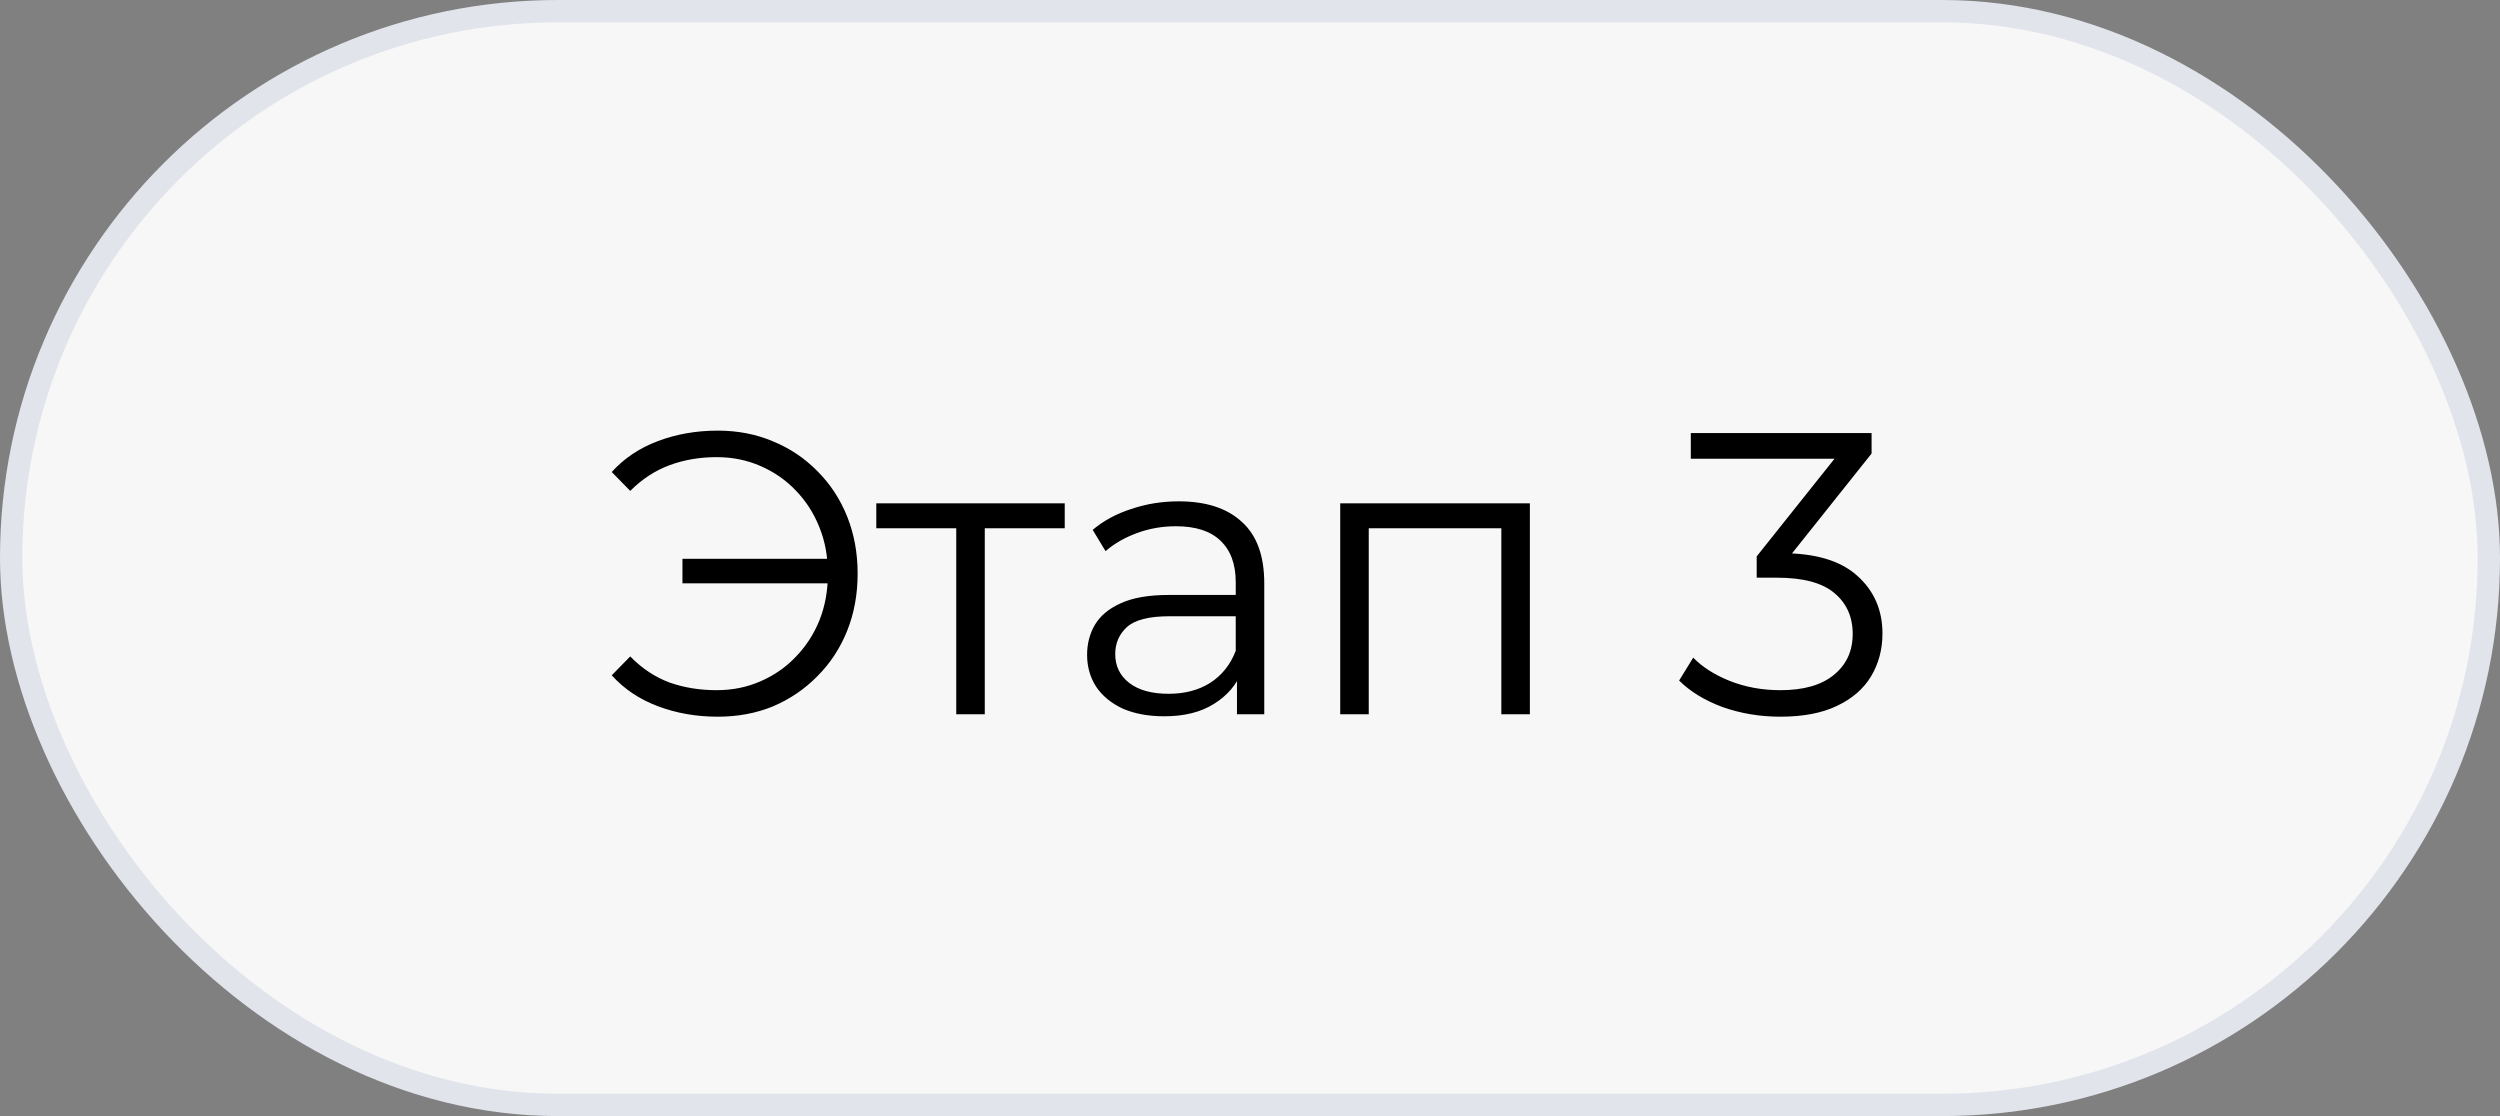 <?xml version="1.0" encoding="UTF-8"?> <svg xmlns="http://www.w3.org/2000/svg" width="112" height="50" viewBox="0 0 112 50" fill="none"><rect x="0" y="0" width="112" height="50" fill="#808080" stroke="none"/><rect x="0.5" y="0.5" width="111" height="49" rx="24.5" fill="#F7F7F7" stroke="#E2E4EC"></rect><path d="M30.574 26.132V25.034H37.54V26.132H30.574ZM32.158 19.292C33.058 19.292 33.886 19.454 34.642 19.778C35.398 20.09 36.058 20.534 36.622 21.11C37.198 21.686 37.642 22.364 37.954 23.144C38.266 23.924 38.422 24.776 38.422 25.7C38.422 26.624 38.266 27.476 37.954 28.256C37.642 29.036 37.198 29.714 36.622 30.29C36.058 30.866 35.398 31.316 34.642 31.64C33.886 31.952 33.058 32.108 32.158 32.108C31.198 32.108 30.304 31.952 29.476 31.64C28.648 31.328 27.958 30.866 27.406 30.254L28.234 29.408C28.762 29.948 29.35 30.338 29.998 30.578C30.646 30.806 31.348 30.92 32.104 30.92C32.812 30.92 33.466 30.788 34.066 30.524C34.678 30.26 35.206 29.894 35.65 29.426C36.106 28.958 36.46 28.412 36.712 27.788C36.964 27.152 37.09 26.456 37.09 25.7C37.09 24.944 36.964 24.254 36.712 23.63C36.46 22.994 36.106 22.442 35.65 21.974C35.206 21.506 34.678 21.14 34.066 20.876C33.466 20.612 32.812 20.48 32.104 20.48C31.348 20.48 30.646 20.6 29.998 20.84C29.35 21.08 28.762 21.464 28.234 21.992L27.406 21.146C27.958 20.534 28.648 20.072 29.476 19.76C30.304 19.448 31.198 19.292 32.158 19.292ZM42.84 32V23.324L43.164 23.666H39.258V22.55H47.7V23.666H43.794L44.118 23.324V32H42.84ZM55.416 32V29.912L55.361 29.57V26.078C55.361 25.274 55.133 24.656 54.678 24.224C54.233 23.792 53.568 23.576 52.679 23.576C52.068 23.576 51.486 23.678 50.934 23.882C50.382 24.086 49.913 24.356 49.529 24.692L48.953 23.738C49.434 23.33 50.01 23.018 50.681 22.802C51.353 22.574 52.062 22.46 52.806 22.46C54.029 22.46 54.971 22.766 55.632 23.378C56.303 23.978 56.639 24.896 56.639 26.132V32H55.416ZM52.157 32.09C51.45 32.09 50.831 31.976 50.303 31.748C49.788 31.508 49.392 31.184 49.115 30.776C48.84 30.356 48.702 29.876 48.702 29.336C48.702 28.844 48.816 28.4 49.044 28.004C49.283 27.596 49.667 27.272 50.196 27.032C50.736 26.78 51.456 26.654 52.355 26.654H55.614V27.608H52.392C51.48 27.608 50.843 27.77 50.483 28.094C50.136 28.418 49.962 28.82 49.962 29.3C49.962 29.84 50.172 30.272 50.592 30.596C51.011 30.92 51.599 31.082 52.355 31.082C53.075 31.082 53.694 30.92 54.209 30.596C54.737 30.26 55.121 29.78 55.361 29.156L55.65 30.038C55.41 30.662 54.989 31.16 54.389 31.532C53.801 31.904 53.057 32.09 52.157 32.09ZM60.042 32V22.55H68.538V32H67.26V23.324L67.584 23.666H60.996L61.32 23.324V32H60.042ZM79.761 32.108C78.85 32.108 77.986 31.964 77.169 31.676C76.365 31.376 75.718 30.98 75.225 30.488L75.856 29.462C76.263 29.882 76.809 30.23 77.493 30.506C78.189 30.782 78.945 30.92 79.761 30.92C80.805 30.92 81.603 30.692 82.156 30.236C82.719 29.78 83.001 29.168 83.001 28.4C83.001 27.632 82.725 27.02 82.174 26.564C81.633 26.108 80.775 25.88 79.6 25.88H78.7V24.926L82.588 20.048L82.767 20.552H75.748V19.4H83.847V20.318L79.96 25.196L79.329 24.782H79.816C81.328 24.782 82.456 25.118 83.2 25.79C83.956 26.462 84.334 27.326 84.334 28.382C84.334 29.09 84.165 29.726 83.829 30.29C83.493 30.854 82.984 31.298 82.299 31.622C81.627 31.946 80.781 32.108 79.761 32.108Z" fill="black"></path></svg> 
